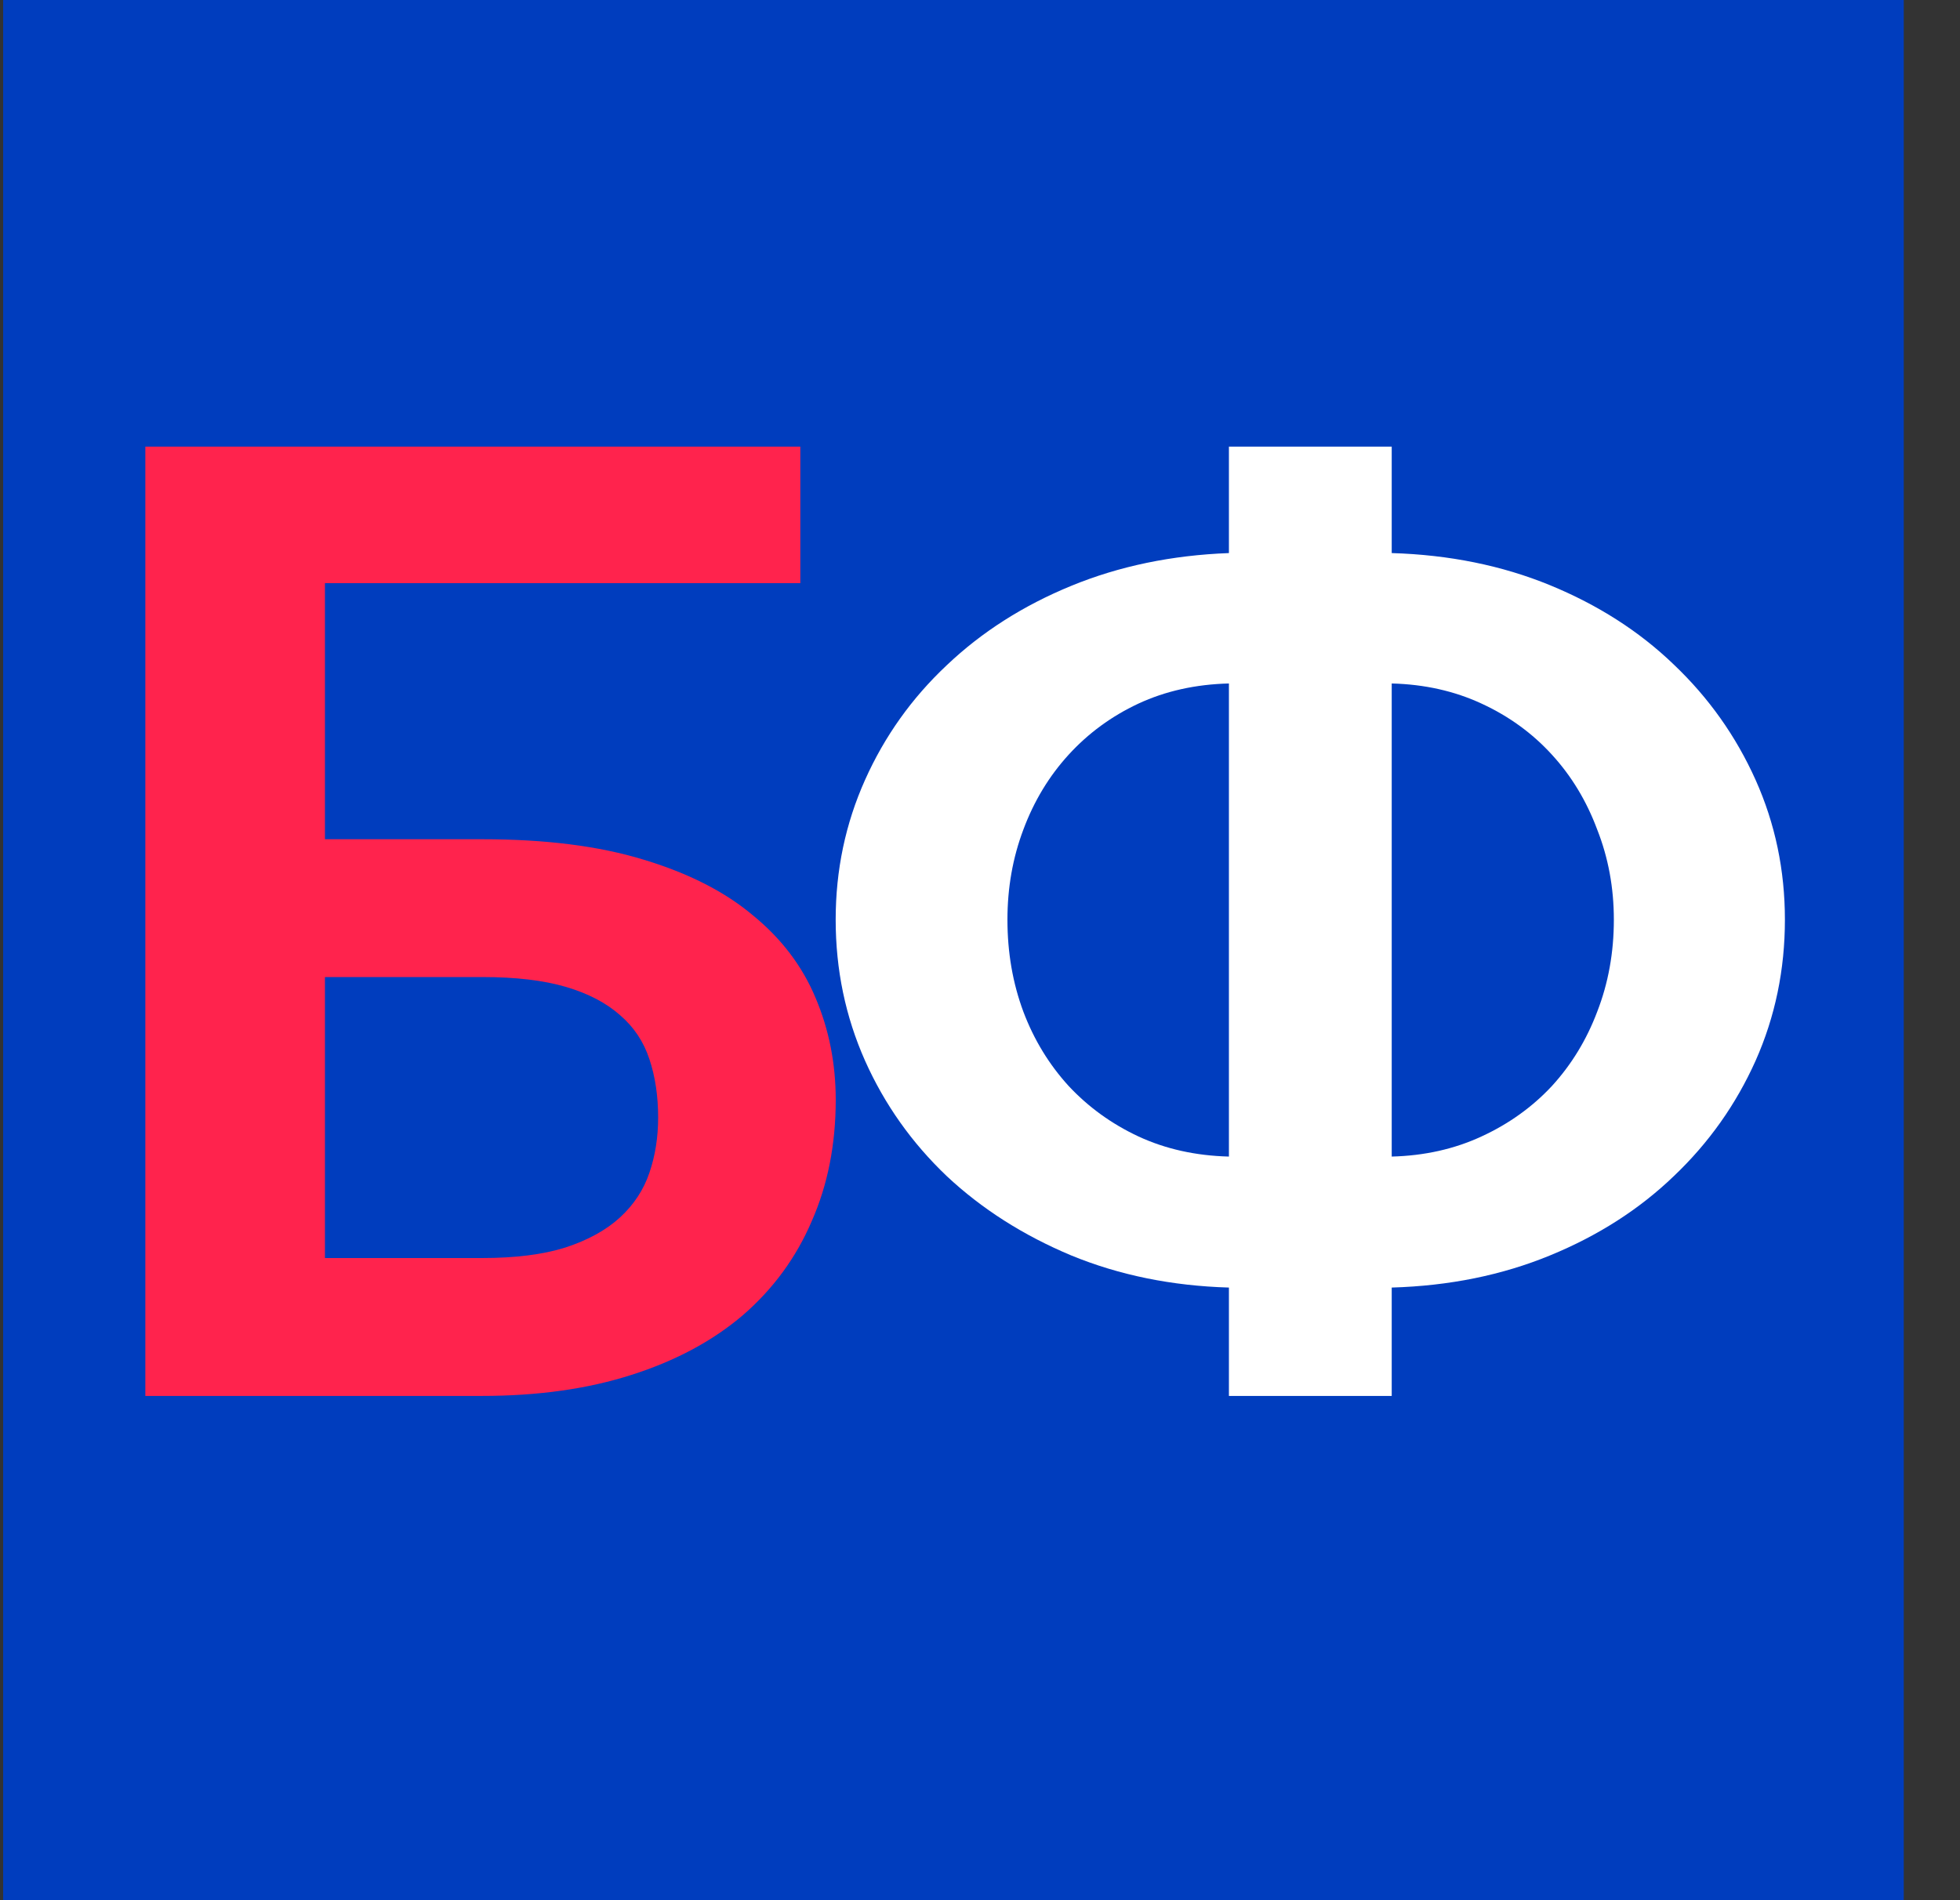 <svg width="33" height="32" viewBox="0 0 33 32" fill="none" xmlns="http://www.w3.org/2000/svg">
    <rect x="0" y="0" width="33" height="32" fill="#333333" stroke="none"/>
    <rect x="0.053" width="32" height="32" fill="#003DBE"/>
    <path d="M8.113 21.186C8.675 21.186 9.143 21.127 9.518 21.009C9.9 20.884 10.207 20.715 10.44 20.501C10.672 20.287 10.837 20.037 10.934 19.749C11.032 19.462 11.081 19.152 11.081 18.82C11.081 18.459 11.032 18.131 10.934 17.837C10.837 17.542 10.672 17.295 10.44 17.096C10.207 16.889 9.904 16.731 9.529 16.62C9.154 16.51 8.686 16.454 8.124 16.454H5.471V21.186H8.113ZM8.124 14.133C9.181 14.133 10.084 14.247 10.833 14.476C11.59 14.704 12.205 15.017 12.677 15.415C13.156 15.806 13.509 16.27 13.733 16.808C13.958 17.339 14.071 17.91 14.071 18.522C14.071 19.274 13.936 19.956 13.666 20.567C13.404 21.179 13.018 21.706 12.508 22.148C11.998 22.583 11.373 22.918 10.631 23.154C9.896 23.39 9.057 23.508 8.113 23.508H2.447V7.521H13.475V9.821H5.471V14.133H8.124Z" fill="#FF234D"/>
    <path d="M23.432 19.477C23.983 19.463 24.489 19.35 24.947 19.137C25.406 18.925 25.8 18.642 26.129 18.289C26.459 17.928 26.713 17.511 26.892 17.037C27.079 16.556 27.172 16.04 27.172 15.488C27.172 14.951 27.079 14.445 26.892 13.971C26.713 13.49 26.459 13.069 26.129 12.709C25.8 12.348 25.406 12.062 24.947 11.85C24.489 11.637 23.983 11.524 23.432 11.51V19.477ZM20.691 11.51C20.132 11.524 19.623 11.637 19.165 11.85C18.713 12.062 18.323 12.348 17.993 12.709C17.664 13.069 17.409 13.49 17.23 13.971C17.051 14.445 16.962 14.951 16.962 15.488C16.962 16.04 17.051 16.556 17.23 17.037C17.409 17.511 17.664 17.928 17.993 18.289C18.323 18.642 18.713 18.925 19.165 19.137C19.623 19.35 20.132 19.463 20.691 19.477V11.51ZM23.432 9.314C24.399 9.343 25.288 9.523 26.097 9.855C26.907 10.188 27.602 10.633 28.182 11.192C28.77 11.751 29.228 12.398 29.558 13.133C29.888 13.869 30.052 14.654 30.052 15.488C30.052 16.33 29.888 17.122 29.558 17.864C29.228 18.6 28.77 19.247 28.182 19.806C27.602 20.364 26.907 20.81 26.097 21.142C25.288 21.475 24.399 21.655 23.432 21.683V23.508H20.691V21.683C19.731 21.655 18.846 21.475 18.036 21.142C17.227 20.803 16.528 20.357 15.94 19.806C15.353 19.247 14.894 18.6 14.565 17.864C14.235 17.122 14.07 16.33 14.07 15.488C14.07 14.654 14.235 13.869 14.565 13.133C14.894 12.398 15.353 11.754 15.94 11.203C16.528 10.644 17.227 10.198 18.036 9.866C18.846 9.533 19.731 9.35 20.691 9.314V7.521H23.432V9.314Z" fill="white"/>
</svg>
